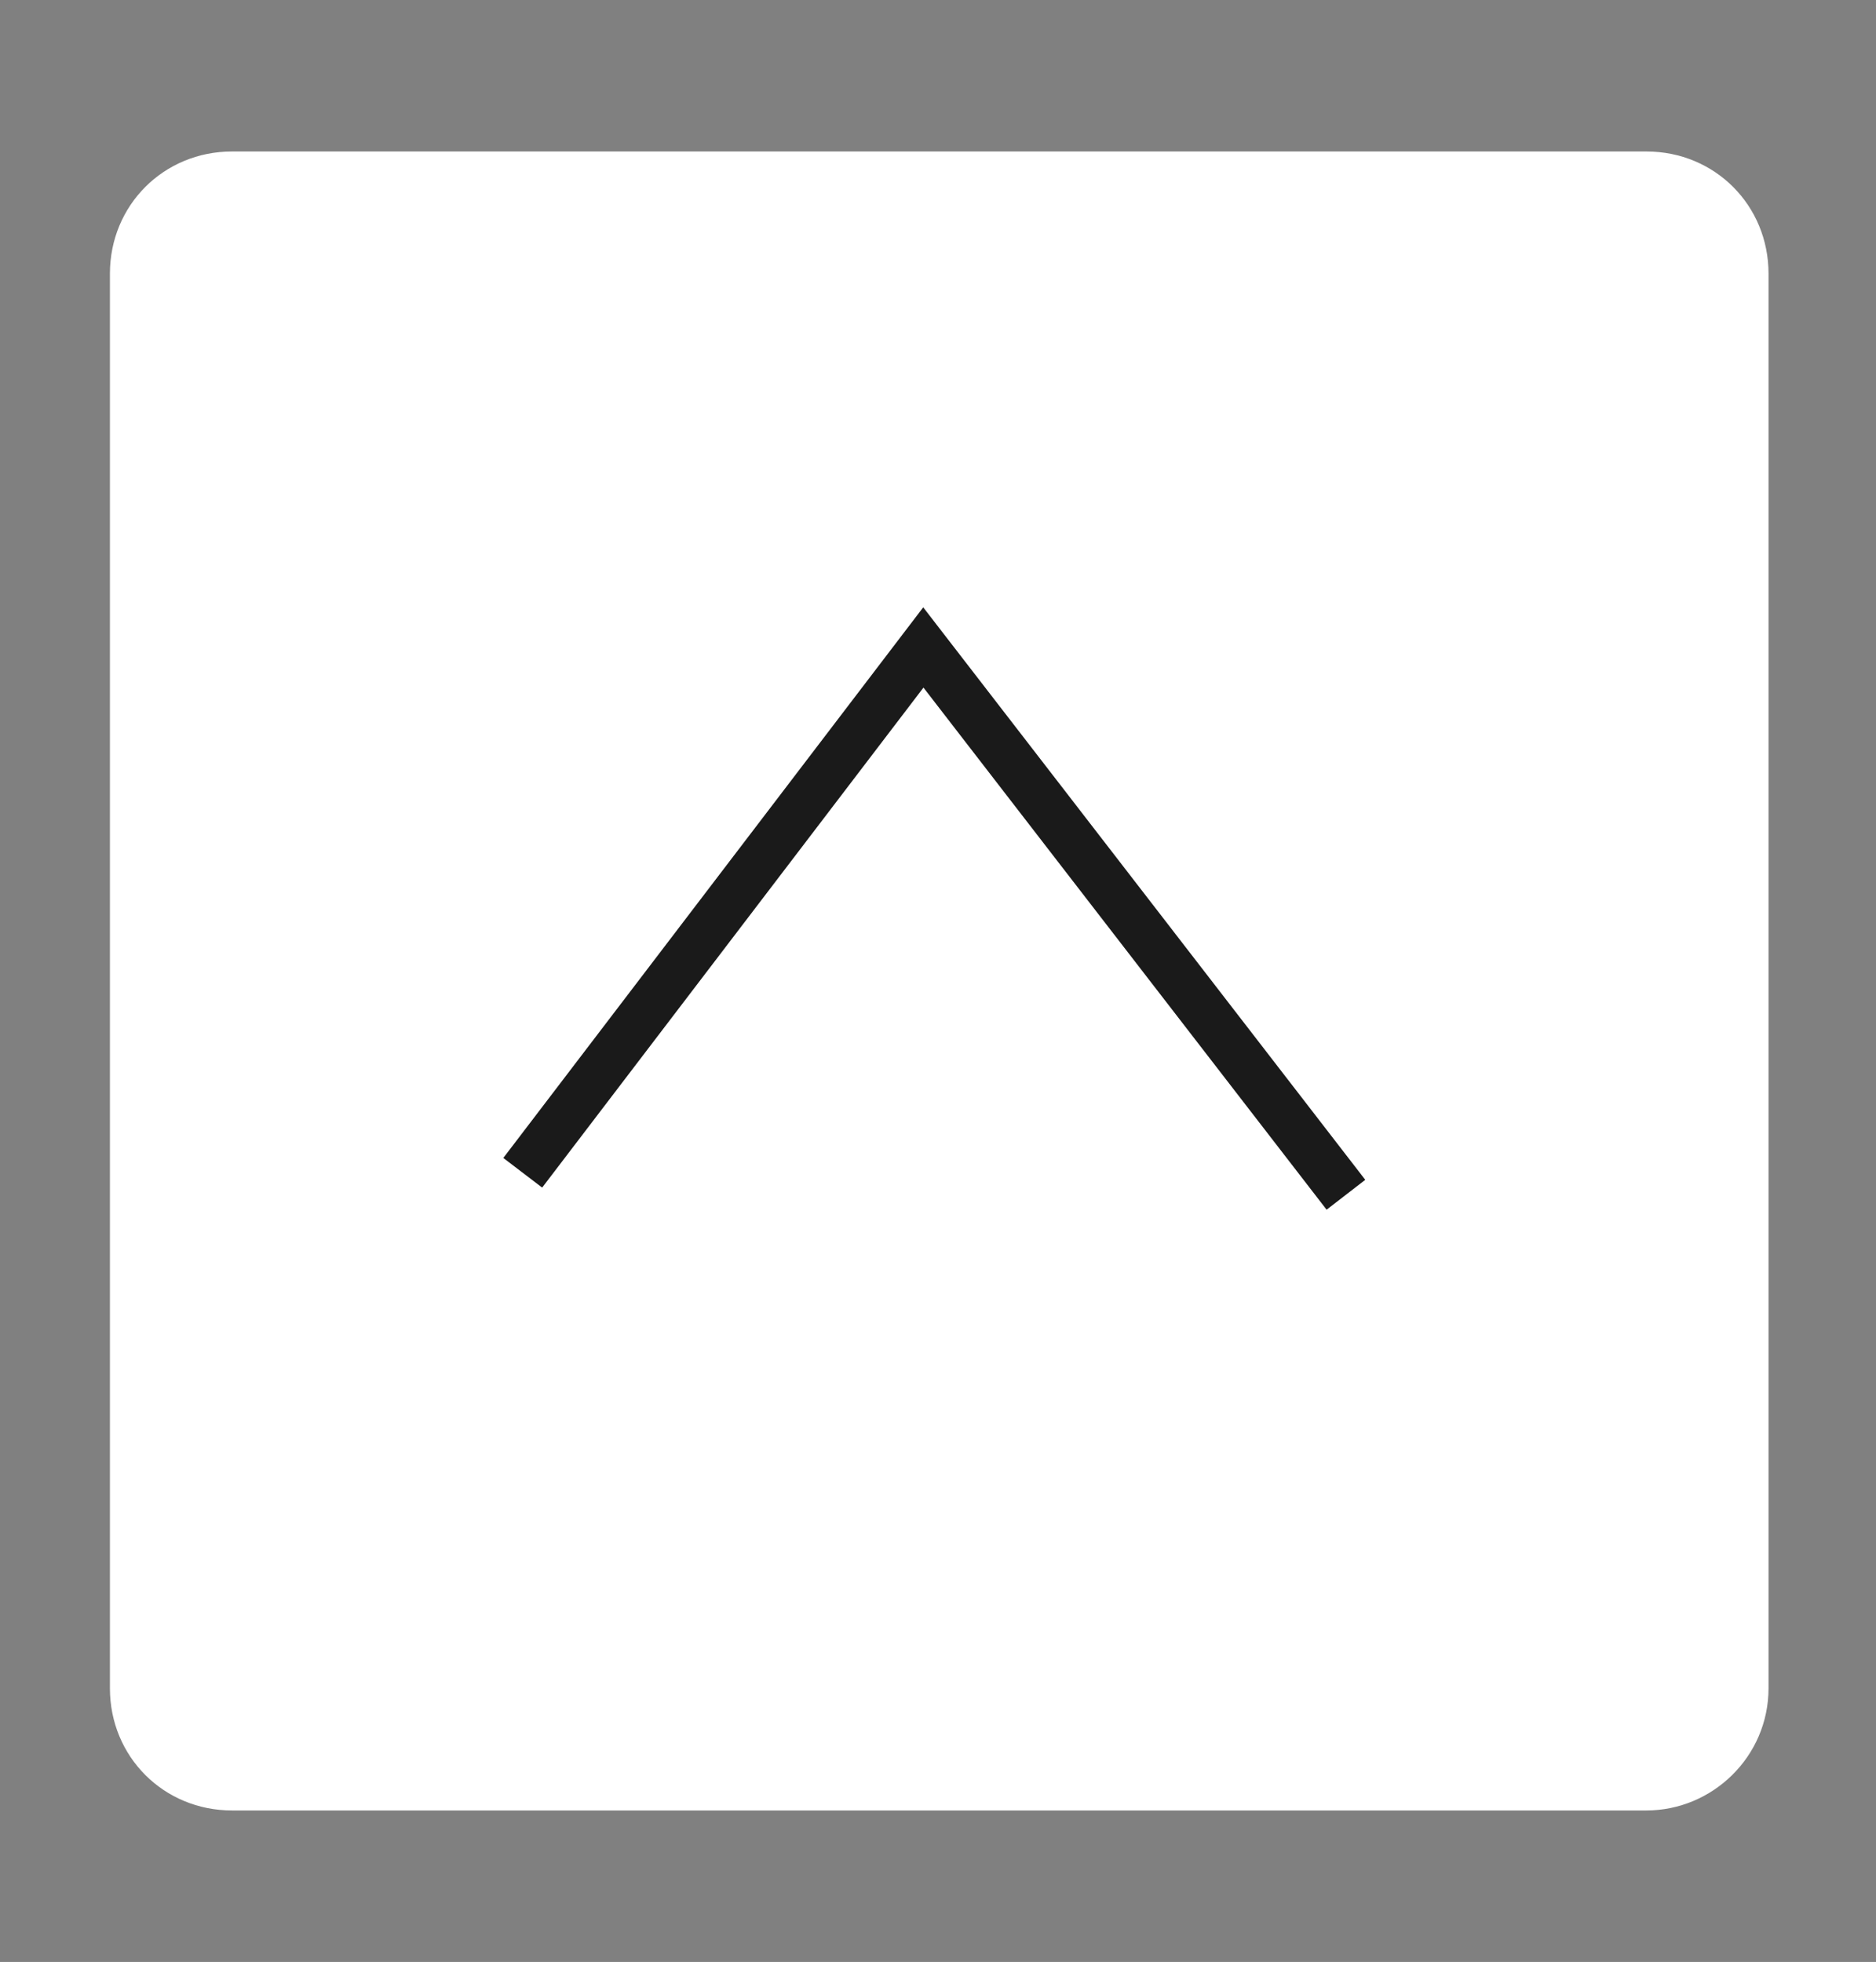 <?xml version="1.0" encoding="utf-8"?>
<!-- Generator: Adobe Illustrator 21.1.0, SVG Export Plug-In . SVG Version: 6.00 Build 0)  -->
<svg version="1.1" id="レイヤー_1" xmlns="http://www.w3.org/2000/svg" xmlns:xlink="http://www.w3.org/1999/xlink" x="0px"
	 y="0px" viewBox="0 0 76.8 80.3" style="enable-background:new 0 0 76.8 80.3;" xml:space="preserve">
<rect x="0" y="0" width="76.8" height="80.3" fill="#808080" stroke="none"/>
<style type="text/css">
	.st0{fill:#FFFFFF;}
	.st1{fill:none;stroke:#1A1A1A;stroke-width:2;}
</style>
<g>
	<path class="st0" d="M67.4,74.1H9.5c-2.8,0-5-2.2-5-5V11.2c0-2.8,2.2-5,5-5h57.9c2.8,0,5,2.2,5,5v57.9
		C72.4,71.9,70.1,74.1,67.4,74.1z"/>
</g>
<polyline class="st1" points="21.4,48 37.8,26.5 55.1,48.9 "/>
</svg>
